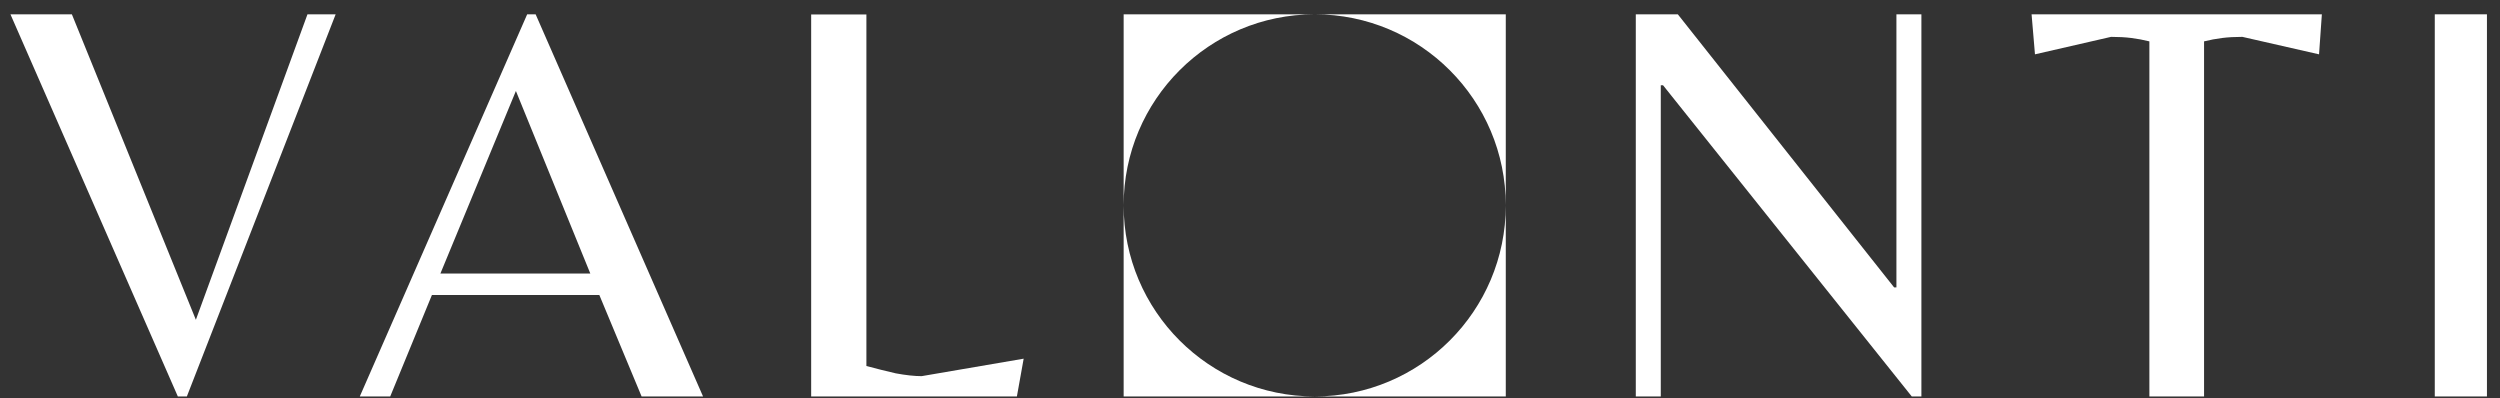<?xml version="1.0" encoding="UTF-8"?> <svg xmlns="http://www.w3.org/2000/svg" width="157" height="25" viewBox="0 0 157 25" fill="none"><rect x="0" y="0" width="157" height="25" fill="#333333" stroke="none"/><path d="M152.904 24.898V0.899H156.18V24.898H152.904Z" fill="white"></path><path d="M134.981 24.897V2.598C134.604 2.504 134.226 2.433 133.849 2.386C133.471 2.338 133.046 2.315 132.574 2.315L127.796 3.412L127.583 0.899H145.813L145.636 3.412L140.822 2.315C140.35 2.315 139.925 2.338 139.548 2.386C139.17 2.433 138.793 2.504 138.415 2.598V24.897H134.981Z" fill="white"></path><path d="M120.058 24.897L104.44 5.356H104.297V24.899H102.728V0.899H105.367L118.952 18.05H119.095V0.899H120.664V24.897H120.058Z" fill="white"></path><path d="M94.563 24.897H82.564C89.191 24.897 94.563 19.524 94.563 12.898C94.563 6.271 89.191 0.899 82.564 0.899C75.937 0.899 70.565 6.271 70.565 12.898C70.565 19.524 75.937 24.897 82.564 24.897H70.565V0.899H94.563V24.897Z" fill="white"></path><path d="M50.941 24.897V0.909H54.41V22.985C55.023 23.15 55.637 23.304 56.25 23.445C56.888 23.563 57.43 23.622 57.879 23.622L64.286 22.525L63.861 24.897H50.941Z" fill="white"></path><path d="M22.595 24.897L33.107 0.899H33.638L44.151 24.897H40.292L37.638 18.526H27.125L24.506 24.897H22.595ZM27.656 17.18H37.072L32.399 5.713L27.656 17.18Z" fill="white"></path><path d="M11.168 24.897L0.656 0.899H4.514L12.301 20.083L19.309 0.899H21.079L11.735 24.897H11.168Z" fill="white"></path></svg> 